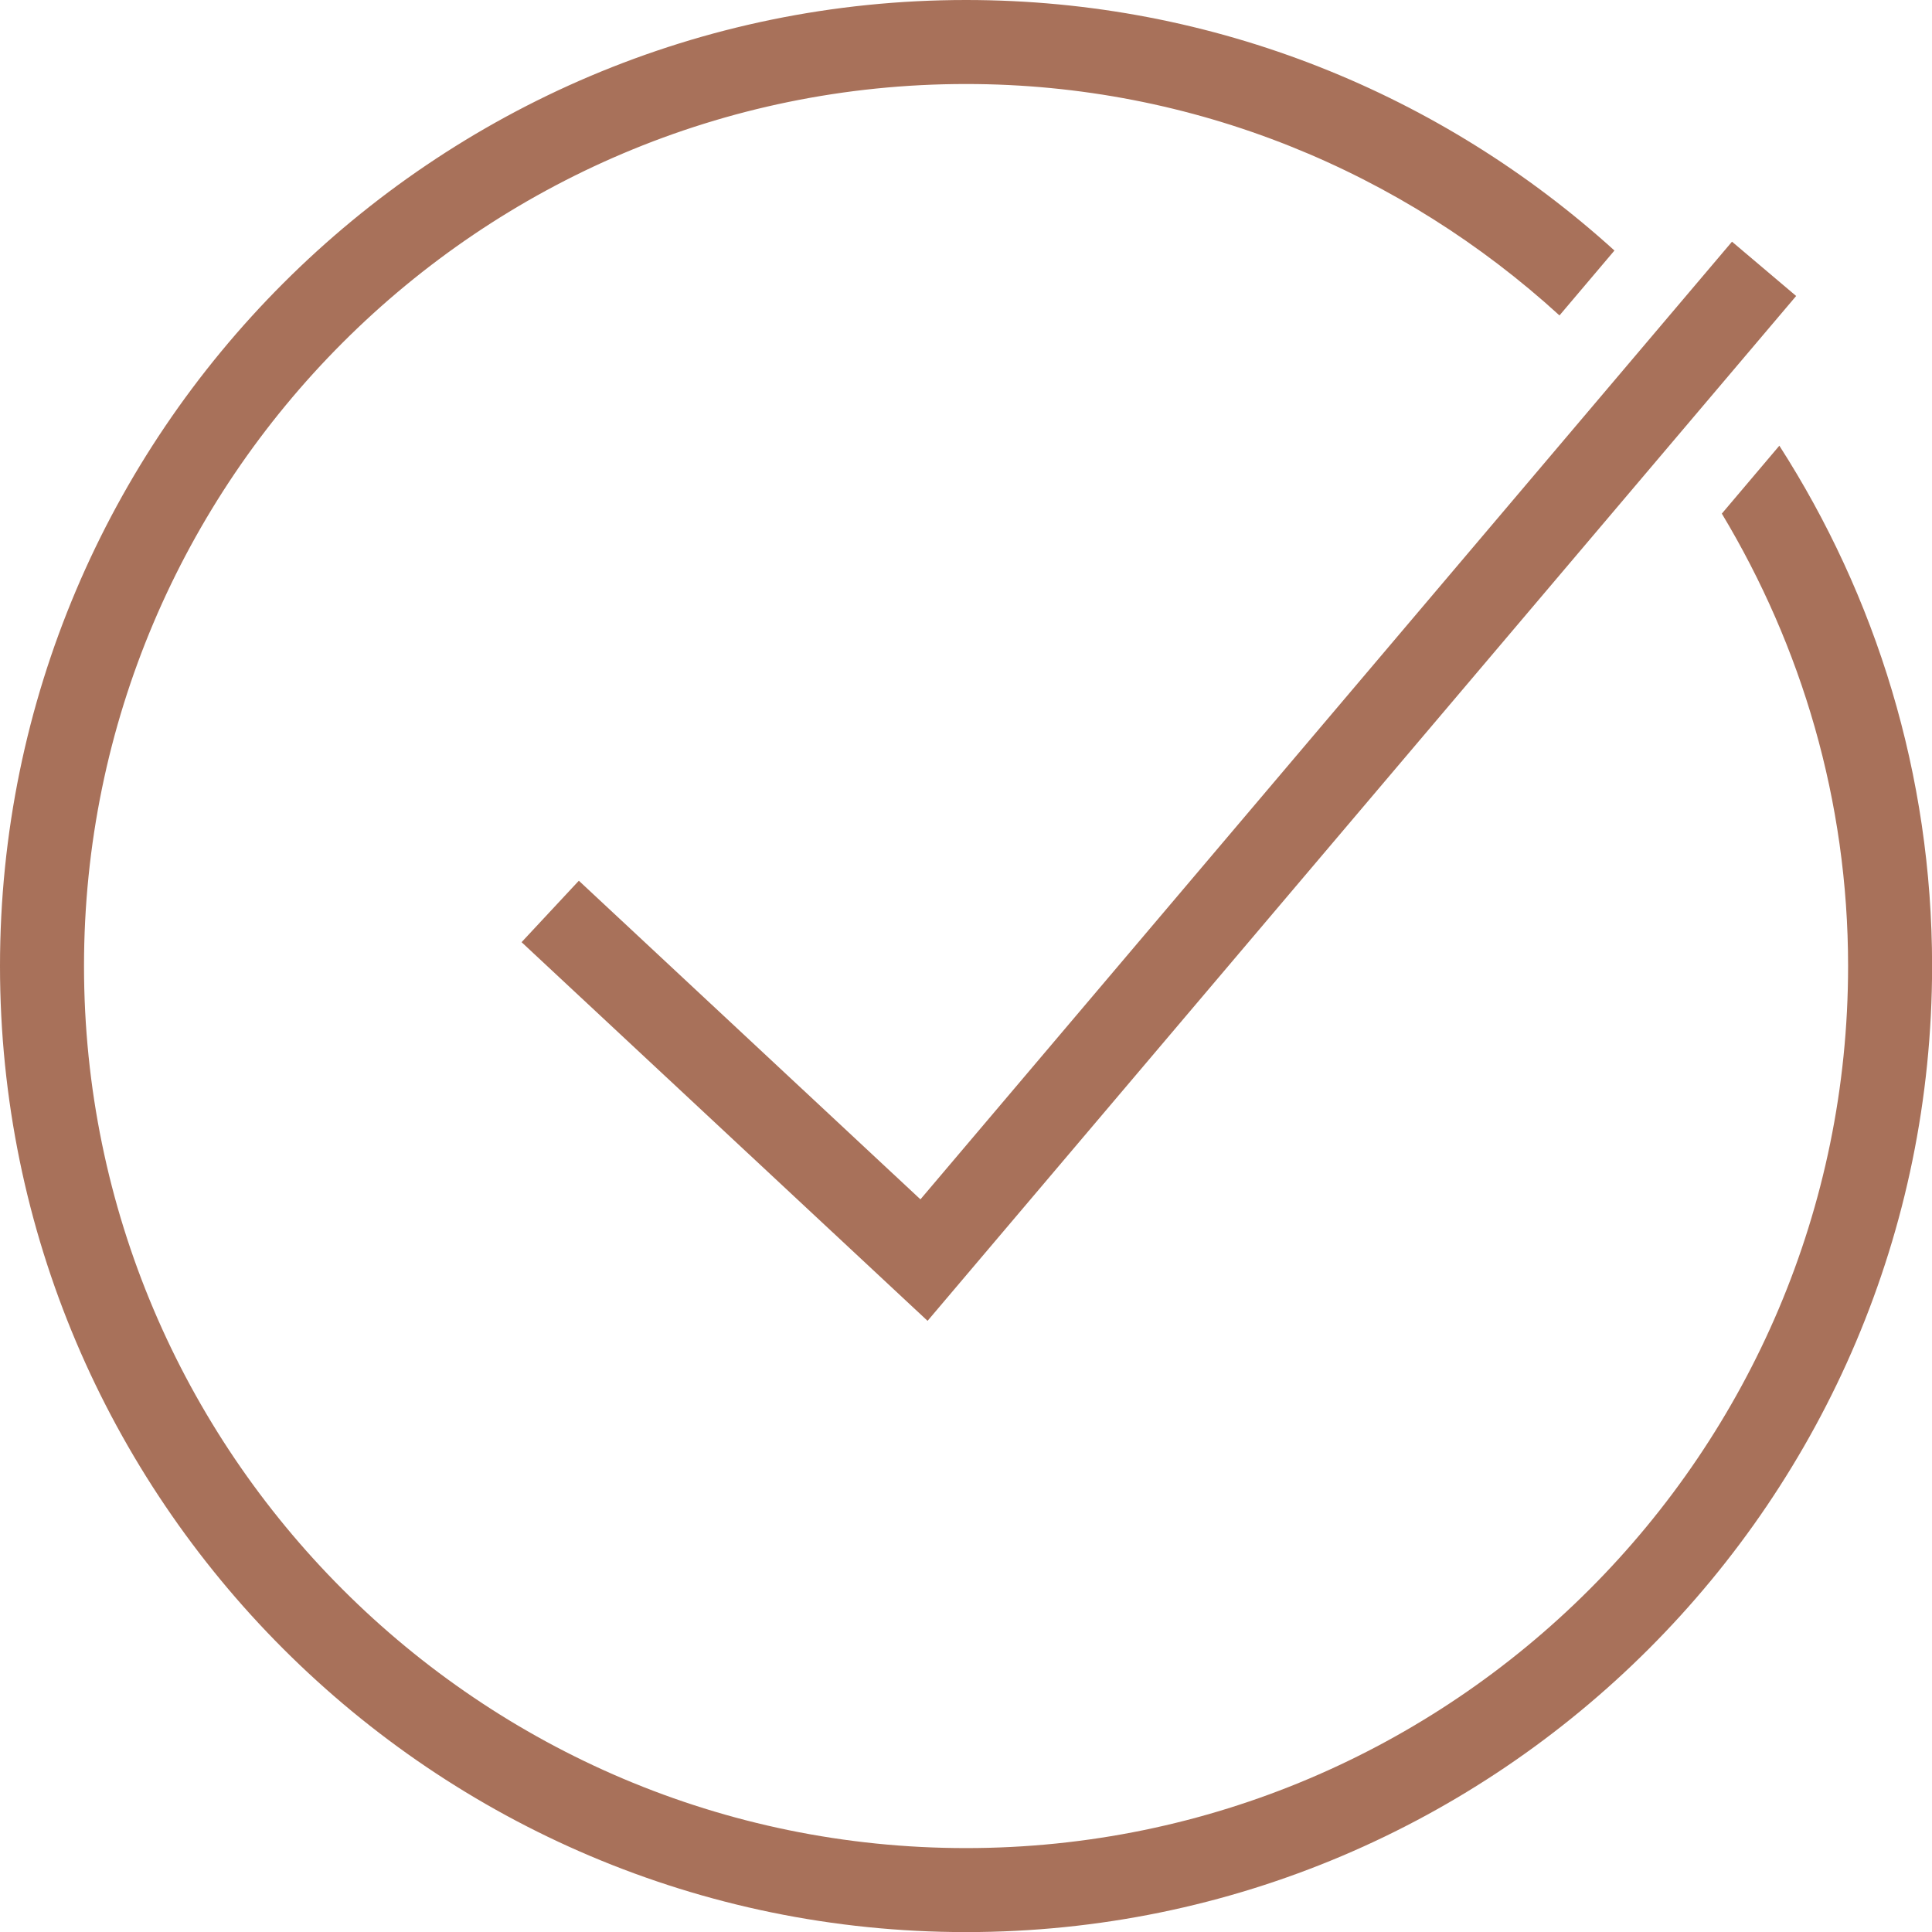 <?xml version="1.0" encoding="UTF-8"?> <svg xmlns="http://www.w3.org/2000/svg" width="151" height="151" viewBox="0 0 151 151" fill="none"> <path d="M75.504 0C33.868 0 0 33.868 0 75.504C0 117.139 33.868 151.007 75.504 151.007C117.139 151.007 151.007 117.139 151.007 75.504C151.007 60.534 146.609 46.58 139.069 34.834L134.574 40.143C140.795 50.497 144.442 62.569 144.442 75.504C144.442 113.515 113.515 144.442 75.504 144.442C37.492 144.442 6.566 113.515 6.566 75.504C6.566 37.492 37.492 6.566 75.504 6.566C93.372 6.566 109.624 13.459 121.885 24.653L126.181 19.581C112.771 7.419 94.987 0 75.504 0ZM135.369 18.889L71.939 93.738L45.241 68.835L40.765 73.638L72.496 103.234L140.383 23.133L135.369 18.889Z" fill="#A8715A"></path> </svg> 